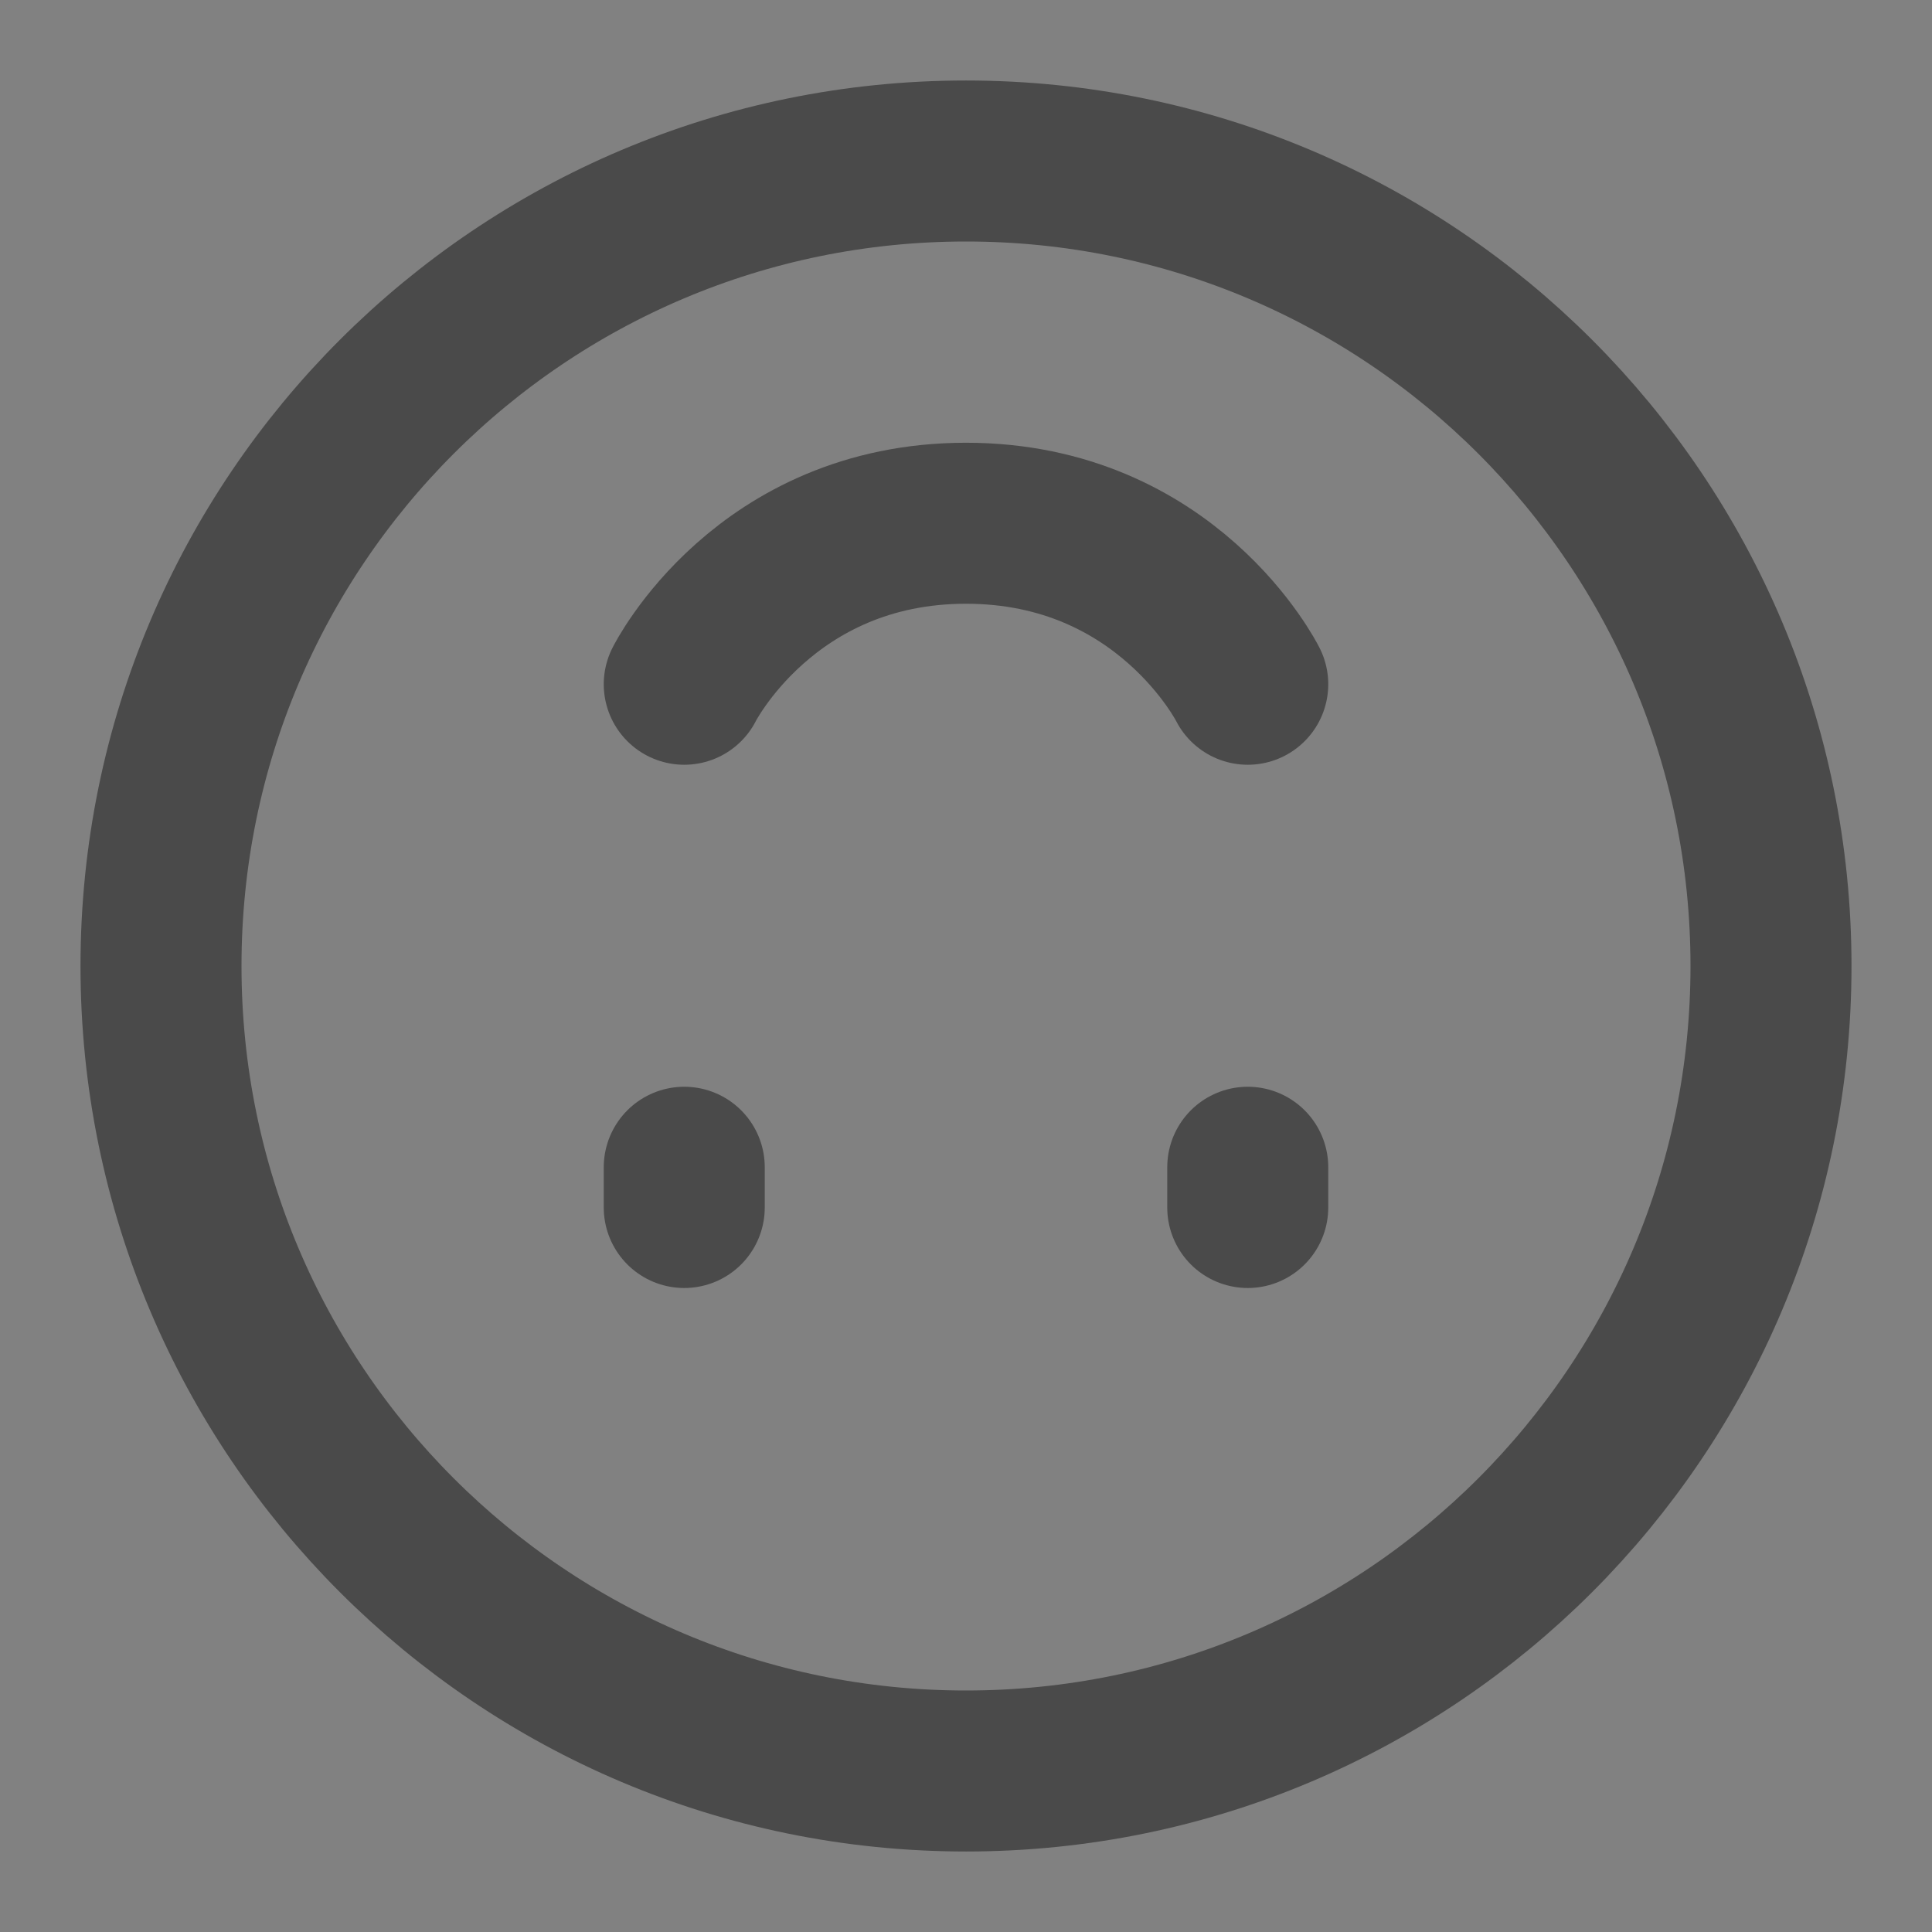 <?xml version="1.0" encoding="UTF-8"?><svg width="24" height="24" viewBox="0 0 48 48" fill="none" xmlns="http://www.w3.org/2000/svg"><rect x="0" y="0" width="48" height="48" fill="#808080" stroke="none"/><rect width="48" height="48" transform="translate(48 48) rotate(-180)" fill="white" fill-opacity="0.01"/><path d="M24 4C12.954 4 4 12.954 4 24C4 35.046 12.954 44 24 44C35.046 44 44 35.046 44 24C44 12.954 35.046 4 24 4Z" fill="none" stroke="#4a4a4a" stroke-width="4" stroke-linejoin="round"/><path d="M17 30L17 29" stroke="#4a4a4a" stroke-width="4" stroke-linecap="round" stroke-linejoin="round"/><path d="M31 30L31 29" stroke="#4a4a4a" stroke-width="4" stroke-linecap="round" stroke-linejoin="round"/><path d="M17 17C17 17 19 13 24 13C29 13 31 17 31 17" stroke="#4a4a4a" stroke-width="4" stroke-linecap="round" stroke-linejoin="round"/></svg>